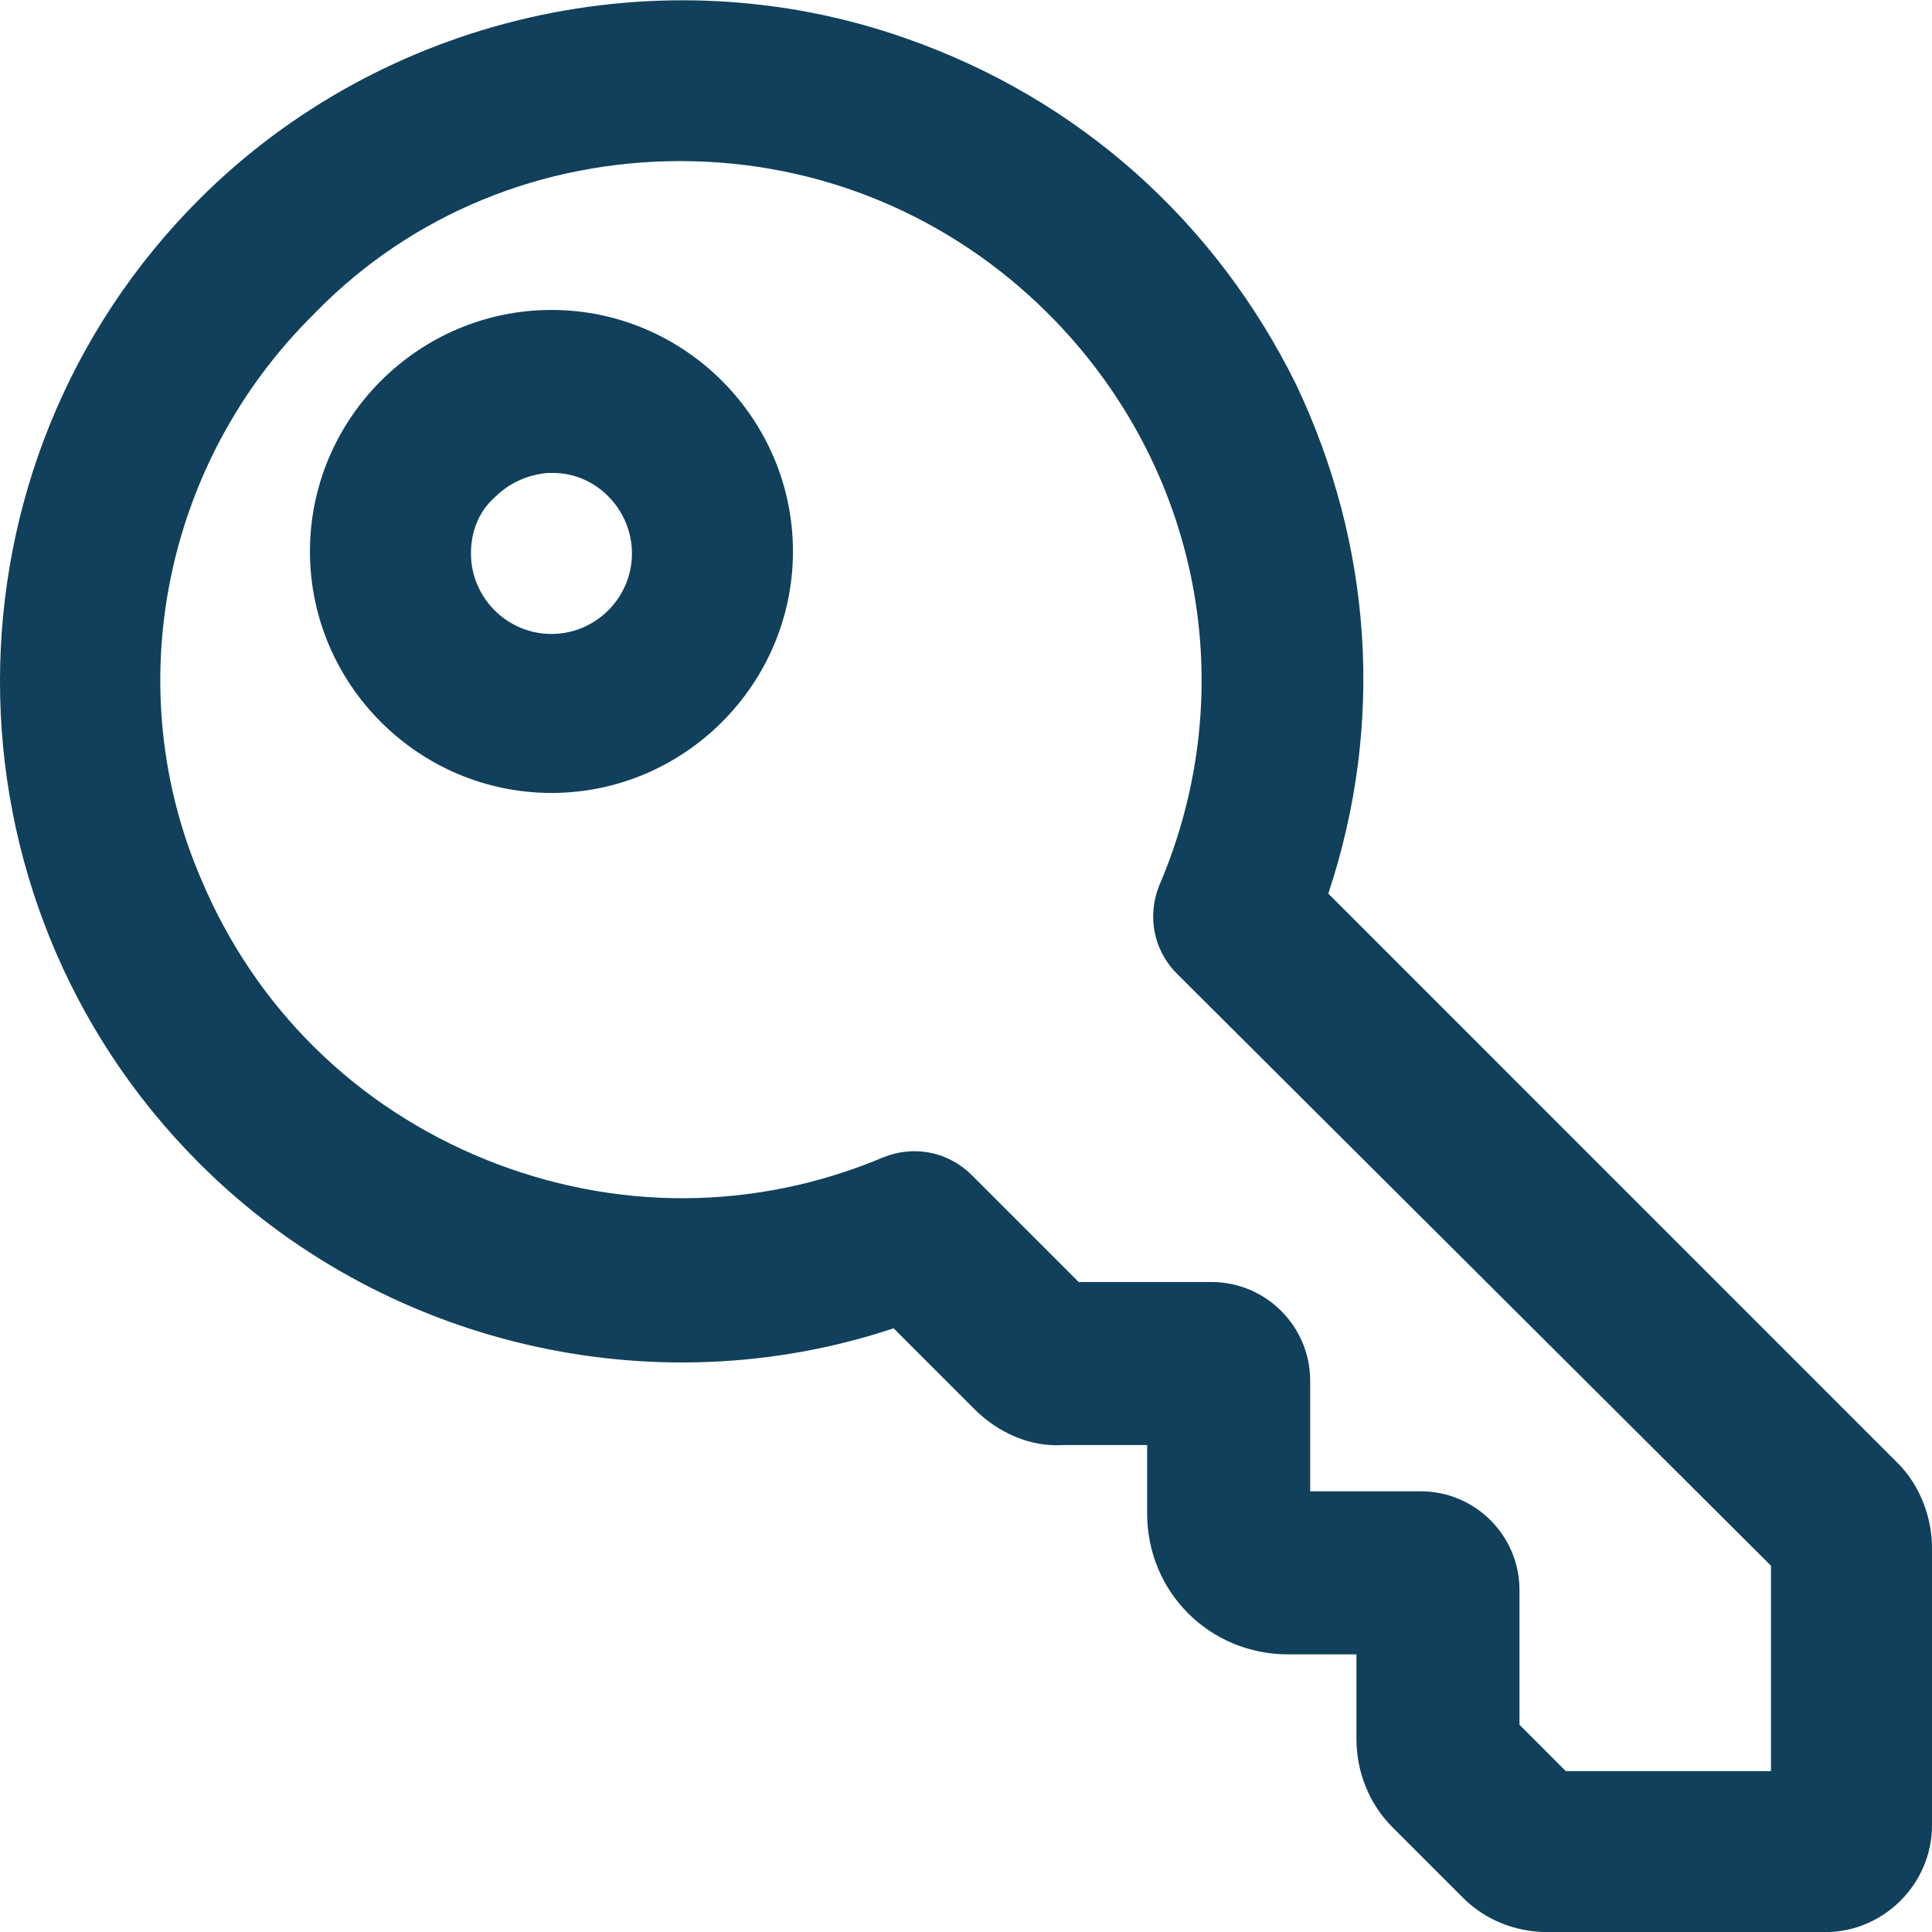 <svg width="21" height="21" viewBox="0 0 21 21" fill="none" xmlns="http://www.w3.org/2000/svg">
<g clip-path="url(#clip0_50_4405)">
<path d="M5.994 3.369C4.55 3.369 3.369 4.55 3.369 5.994C3.369 7.437 4.55 8.619 5.994 8.619C7.438 8.619 8.619 7.437 8.619 5.994C8.619 4.55 7.438 3.369 5.994 3.369ZM6.869 6.016C6.869 6.497 6.475 6.891 5.994 6.891C5.513 6.891 5.119 6.497 5.119 6.016C5.119 5.775 5.206 5.556 5.381 5.403C5.534 5.25 5.731 5.162 5.95 5.141H6.016C6.475 5.141 6.869 5.534 6.869 6.016Z" fill="#10405B"/>
<path d="M20.628 15.904L14.438 9.713C15.05 7.876 14.919 5.929 14.088 4.179C13.213 2.407 11.725 1.073 9.844 0.416C7.175 -0.524 4.156 0.176 2.166 2.166C-0.722 5.054 -0.722 9.757 2.166 12.644C4.134 14.613 7.088 15.313 9.713 14.438L10.588 15.313C10.85 15.576 11.2 15.729 11.55 15.707H12.469V16.451C12.469 17.304 13.147 17.982 14 17.982H14.744V18.901C14.744 19.251 14.875 19.601 15.137 19.863L15.903 20.629C16.144 20.869 16.472 21.001 16.822 21.001H19.841C20.475 21.001 21 20.476 21 19.841V16.823C21 16.494 20.869 16.144 20.628 15.904ZM15.444 16.21H14.241V15.007C14.241 14.416 13.759 13.935 13.169 13.935H11.725L10.566 12.776C10.303 12.513 9.931 12.447 9.603 12.579C8.203 13.169 6.672 13.169 5.272 12.601C3.872 12.032 2.778 10.96 2.188 9.56C1.291 7.482 1.772 5.032 3.413 3.413L3.434 3.391C4.484 2.319 5.906 1.751 7.394 1.751C8.903 1.751 10.325 2.341 11.397 3.413C13.037 5.054 13.519 7.482 12.6 9.626C12.469 9.954 12.534 10.326 12.797 10.588L19.25 17.019V19.251H17.019L16.516 18.747V17.282C16.516 16.691 16.034 16.21 15.444 16.21Z" fill="#10405B"/>
</g>
<defs>
<clipPath id="clip0_50_4405">
<rect width="21" height="21" fill="white"/>
</clipPath>
</defs>
</svg>
